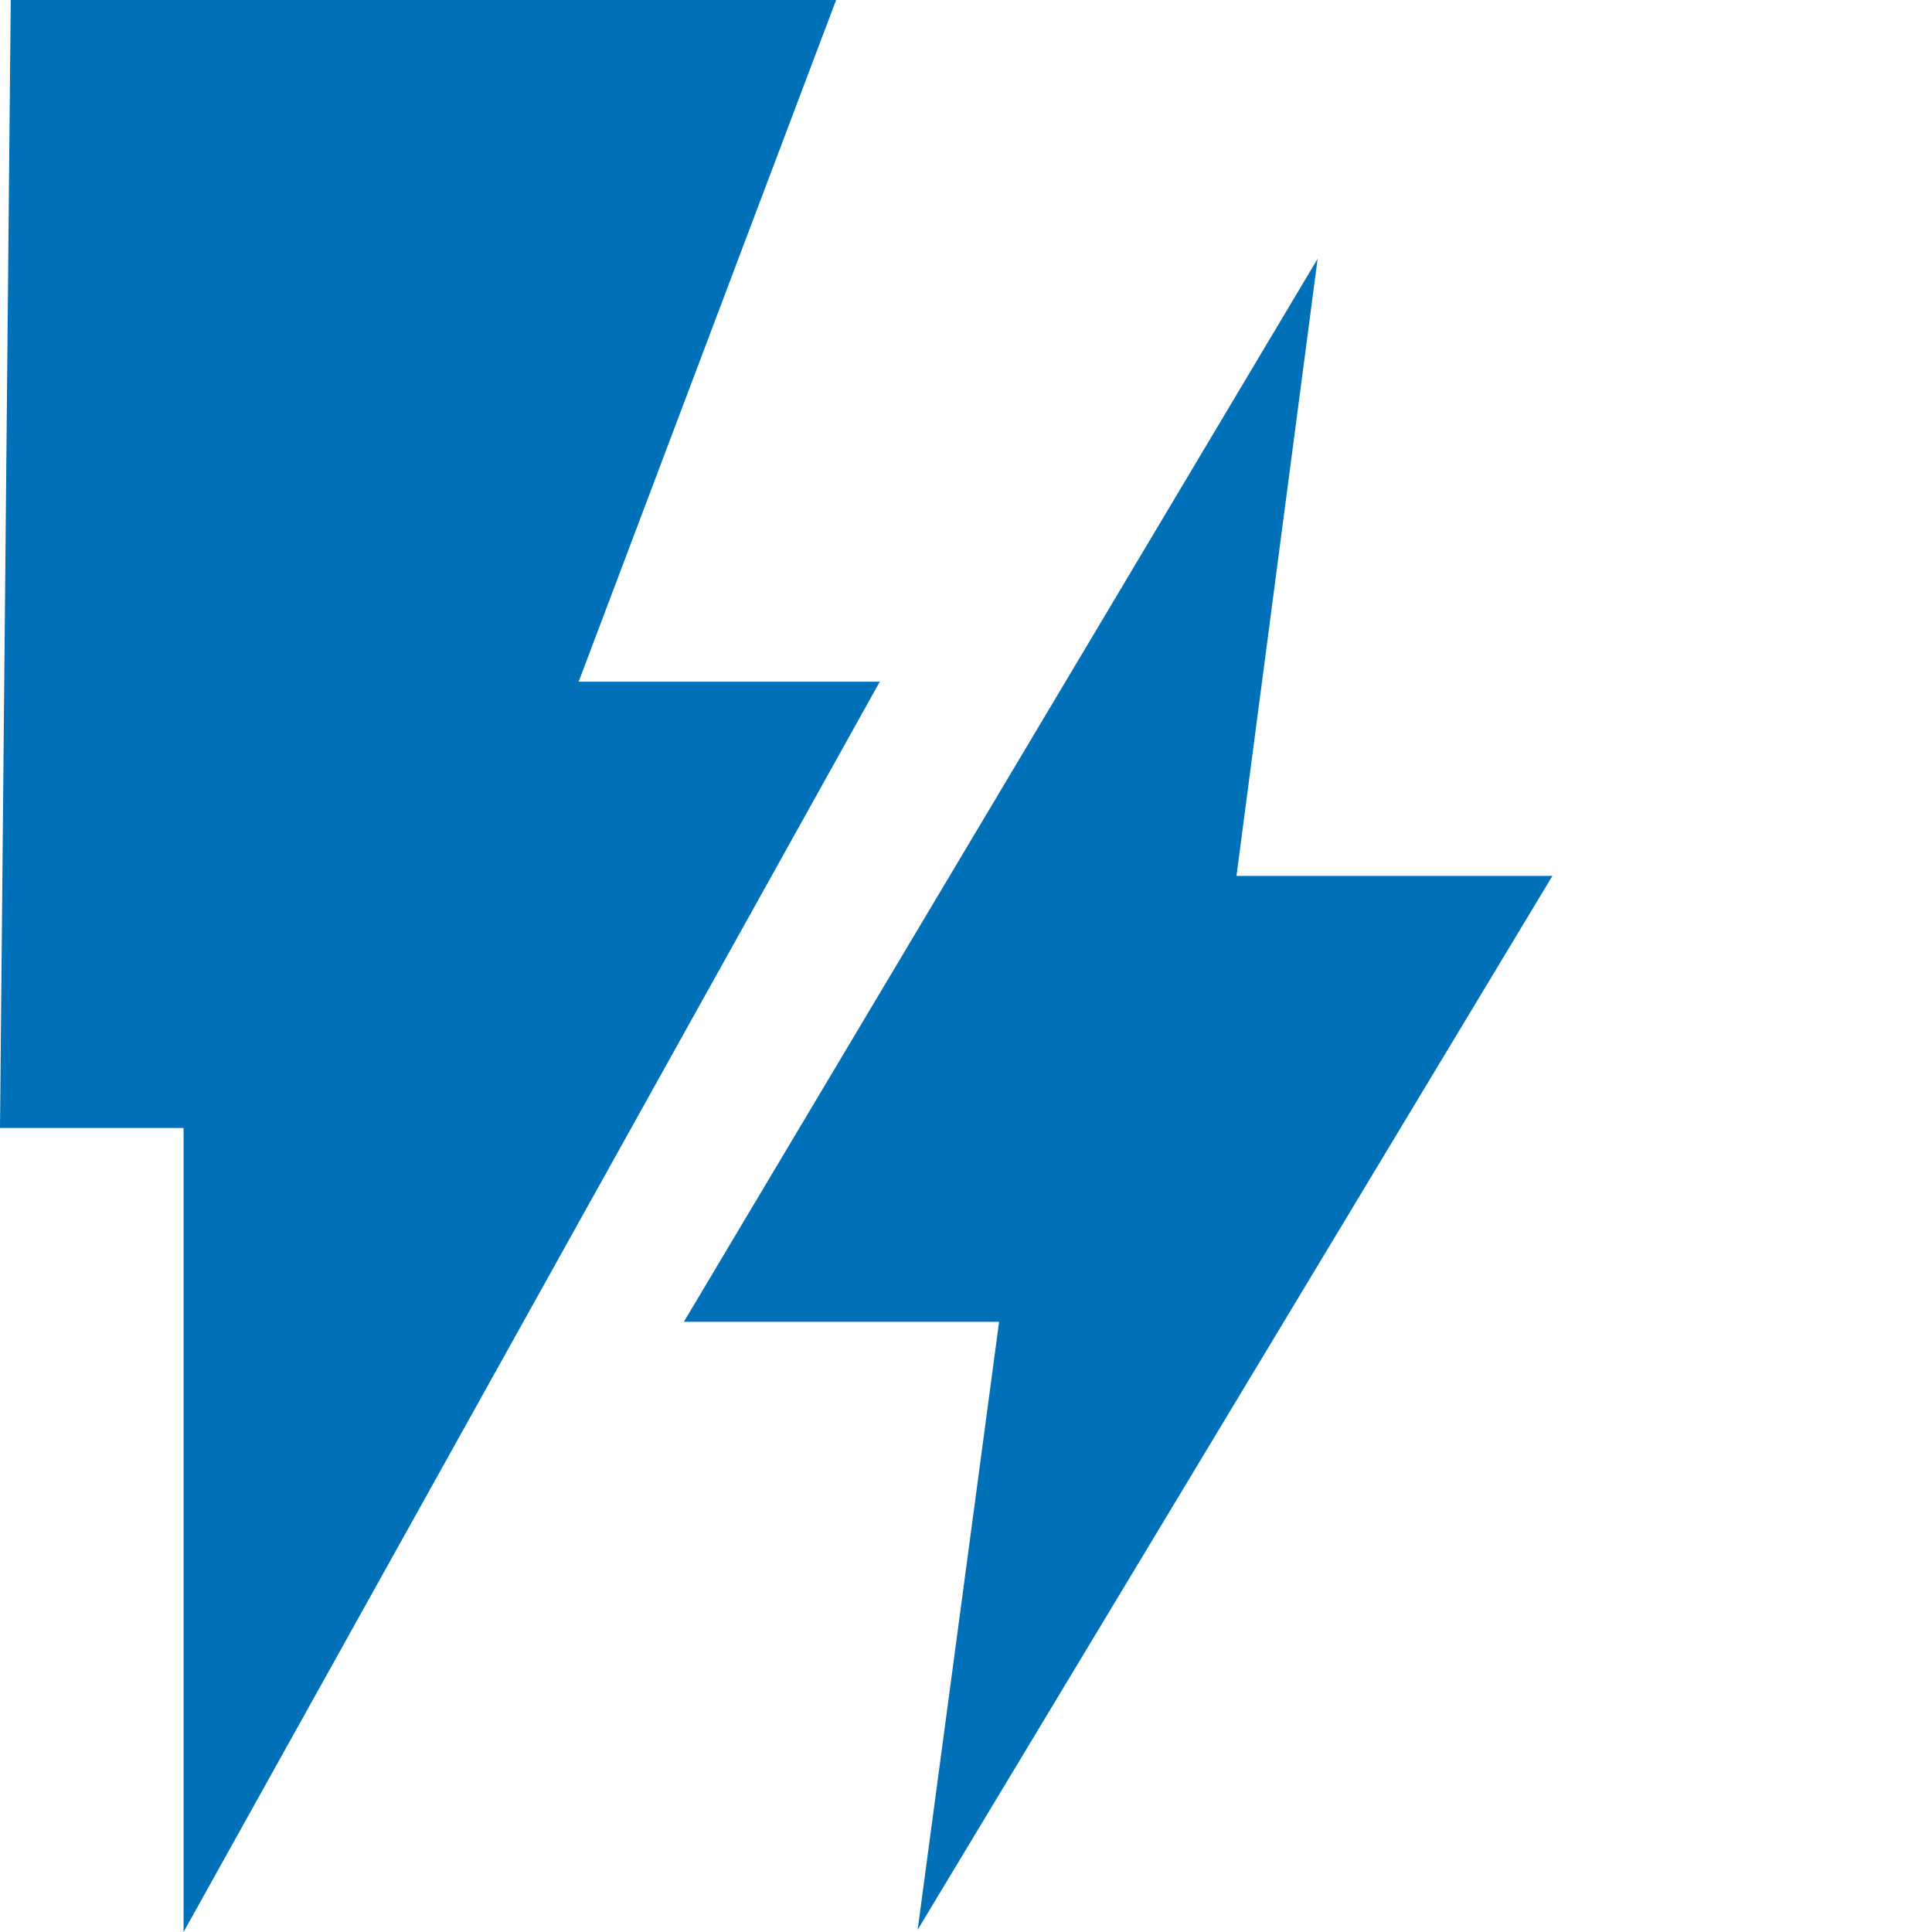 <?xml version="1.0"?>
<svg xmlns="http://www.w3.org/2000/svg" xmlns:xlink="http://www.w3.org/1999/xlink" xmlns:svgjs="http://svgjs.com/svgjs" version="1.1" width="512" height="512" x="0" y="0" viewBox="0 0 512 512" style="enable-background:new 0 0 512 512" xml:space="preserve" class=""><g><path xmlns="http://www.w3.org/2000/svg" d="m411.406 232.117h-83.727l21.508-163.551-167.957 281.723h83.543l-21.586 161.117zm0 0" fill="#0070b9" data-original="#000000" style="" class=""/><path xmlns="http://www.w3.org/2000/svg" d="m233.145 180.664h-79.797l68.23-180.664h-218.734l-2.844 298.93h48.645v213.07zm0 0" fill="#0070b9" data-original="#000000" style="" class=""/></g></svg>
